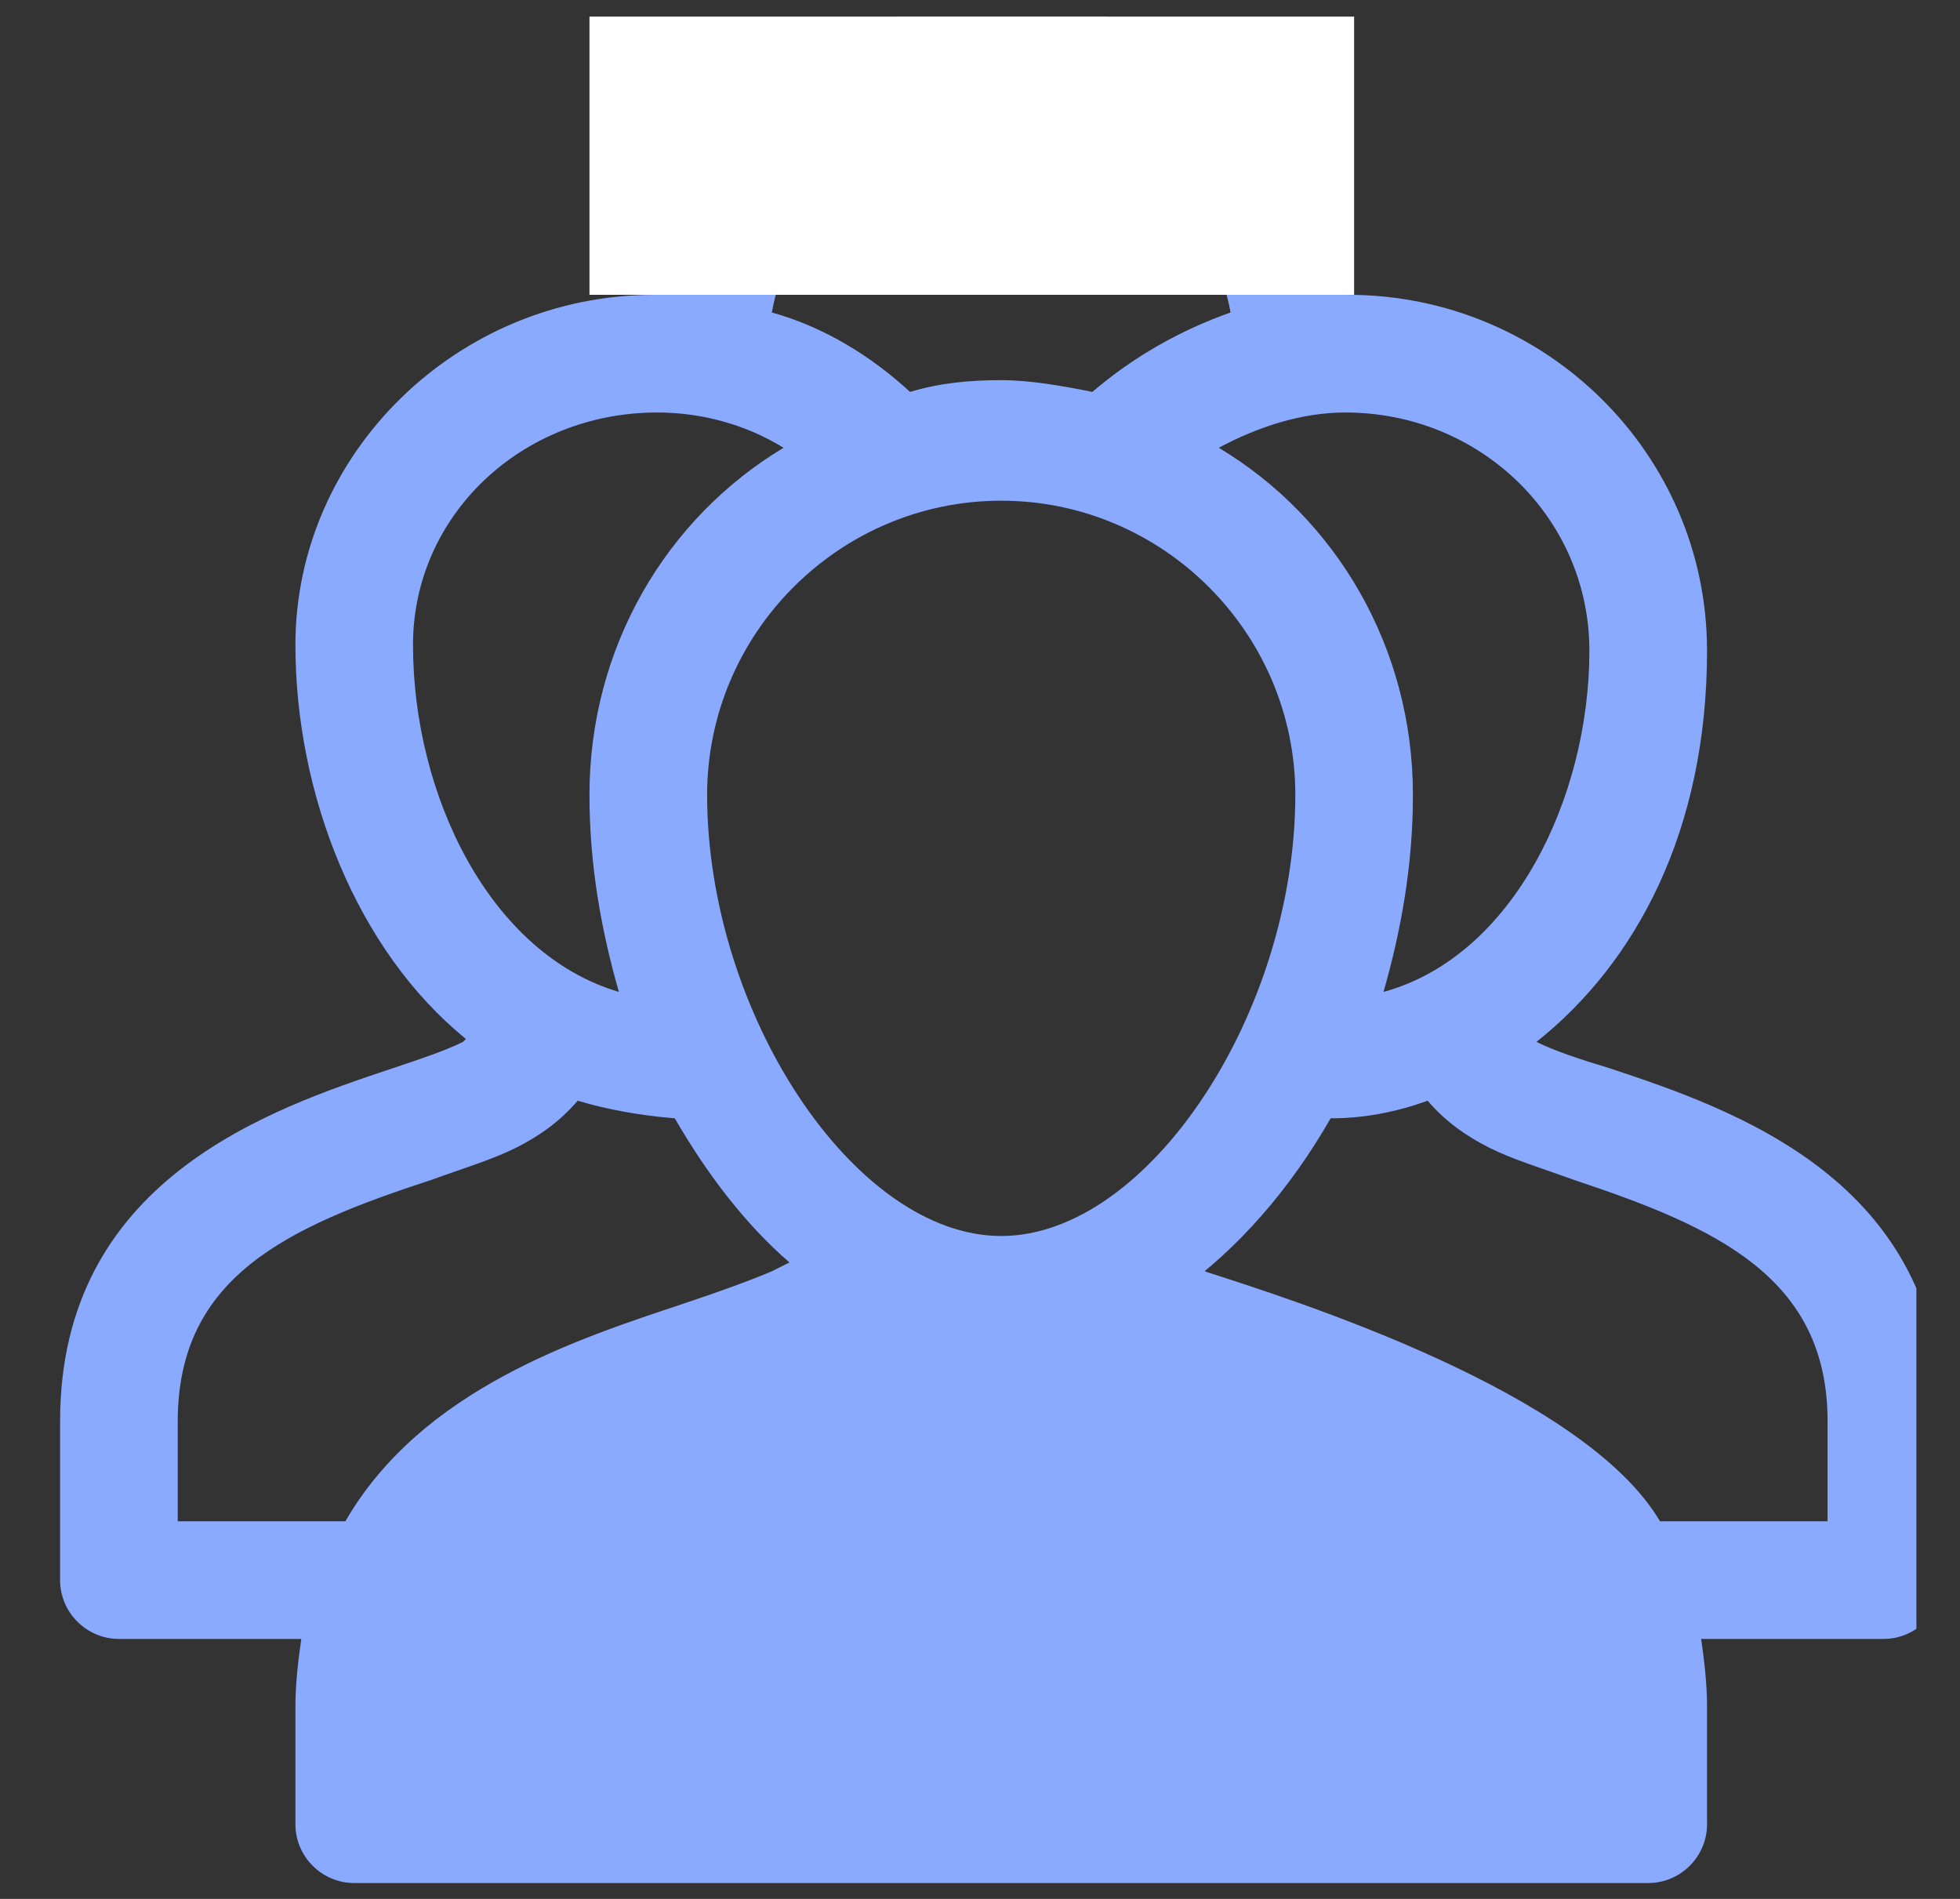 <svg width="32" height="31" viewBox="0 0 32 31" fill="none" xmlns="http://www.w3.org/2000/svg">
<rect x="0" y="0" width="32" height="31" fill="#333333" stroke="none"/>
<g clip-path="url(#clip0_3335_35563)">
<path d="M26.285 17.441C25.805 17.297 25.373 17.153 25.085 17.009C26.717 15.713 27.87 13.552 27.87 10.623C27.87 7.406 25.229 4.813 22.012 4.813C21.532 2.028 19.131 0.012 16.346 0.012C13.561 0.012 11.209 2.076 10.68 4.813C7.463 4.813 4.823 7.406 4.823 10.527C4.823 12.976 5.831 15.521 7.607 16.961L7.559 17.009C7.271 17.153 6.839 17.297 6.407 17.441C4.391 18.113 0.981 19.266 0.981 23.203V25.796C0.981 26.324 1.414 26.756 1.942 26.756H4.919C4.871 27.092 4.823 27.476 4.823 27.86V29.781C4.823 30.309 5.255 30.741 5.783 30.741H26.91C27.438 30.741 27.87 30.309 27.87 29.781V27.86C27.87 27.476 27.822 27.092 27.774 26.756H30.751C31.279 26.756 31.711 26.324 31.711 25.796V23.203C31.711 19.266 28.302 18.113 26.285 17.441ZM25.949 10.623C25.949 13.024 24.701 15.617 22.588 16.193C22.876 15.184 23.068 14.128 23.068 12.976C23.068 10.575 21.82 8.462 19.899 7.31C20.523 6.974 21.244 6.734 21.964 6.734C24.173 6.734 25.949 8.462 25.949 10.623ZM11.545 12.976C11.545 10.335 13.705 8.174 16.346 8.174C18.987 8.174 21.148 10.335 21.148 12.976C21.148 16.529 18.747 20.178 16.346 20.178C13.945 20.178 11.545 16.529 11.545 12.976ZM16.346 1.932C18.171 1.932 19.755 3.277 20.091 5.101C19.275 5.389 18.507 5.822 17.835 6.398C17.355 6.302 16.826 6.206 16.346 6.206C15.818 6.206 15.338 6.254 14.858 6.398C14.233 5.822 13.465 5.341 12.601 5.101C12.937 3.277 14.522 1.932 16.346 1.932ZM6.743 10.527C6.743 8.414 8.52 6.734 10.729 6.734C11.449 6.734 12.169 6.926 12.793 7.31C10.873 8.462 9.624 10.575 9.624 12.976C9.624 14.128 9.816 15.184 10.104 16.193C7.992 15.569 6.743 12.976 6.743 10.527ZM2.902 24.835V23.203C2.902 20.85 4.679 20.034 7.031 19.266C7.559 19.074 8.04 18.93 8.424 18.738C8.808 18.545 9.144 18.305 9.432 17.969C9.912 18.113 10.44 18.209 11.017 18.257C11.545 19.17 12.169 19.986 12.889 20.61C12.793 20.658 12.697 20.706 12.601 20.754C12.265 20.898 11.737 21.09 11.161 21.282C9.432 21.858 6.887 22.675 5.639 24.835H2.902ZM29.79 24.835H27.102C25.853 22.723 21.155 21.234 19.666 20.754C19.138 20.61 20.331 21.57 20.187 22.099C20.043 22.579 14.33 25.652 14.858 25.796C17.306 26.612 13.369 26.468 13.369 29.301L25.997 28.821L19.227 20.178L15.386 21.618C15.386 18.738 8.904 24.019 11.737 23.107C12.409 22.915 12.937 22.723 13.369 22.483C13.801 22.291 14.185 22.003 14.474 21.666C15.098 21.954 15.722 22.099 16.346 22.099C18.315 22.099 20.379 20.61 21.724 18.257C22.252 18.257 22.78 18.161 23.308 17.969C23.596 18.305 23.933 18.545 24.317 18.738C24.701 18.93 25.181 19.074 25.709 19.266C28.014 20.034 29.838 20.85 29.838 23.203V24.835H29.79Z" fill="#8AAAFF"/>
<rect x="9.624" y="0.012" width="12.484" height="4.801" fill="white"/>
</g>
<defs>
<clipPath id="clip0_3335_35563">
<rect width="30.73" height="30.73" fill="white" transform="translate(0.558 0.271)"/>
</clipPath>
</defs>
</svg>
